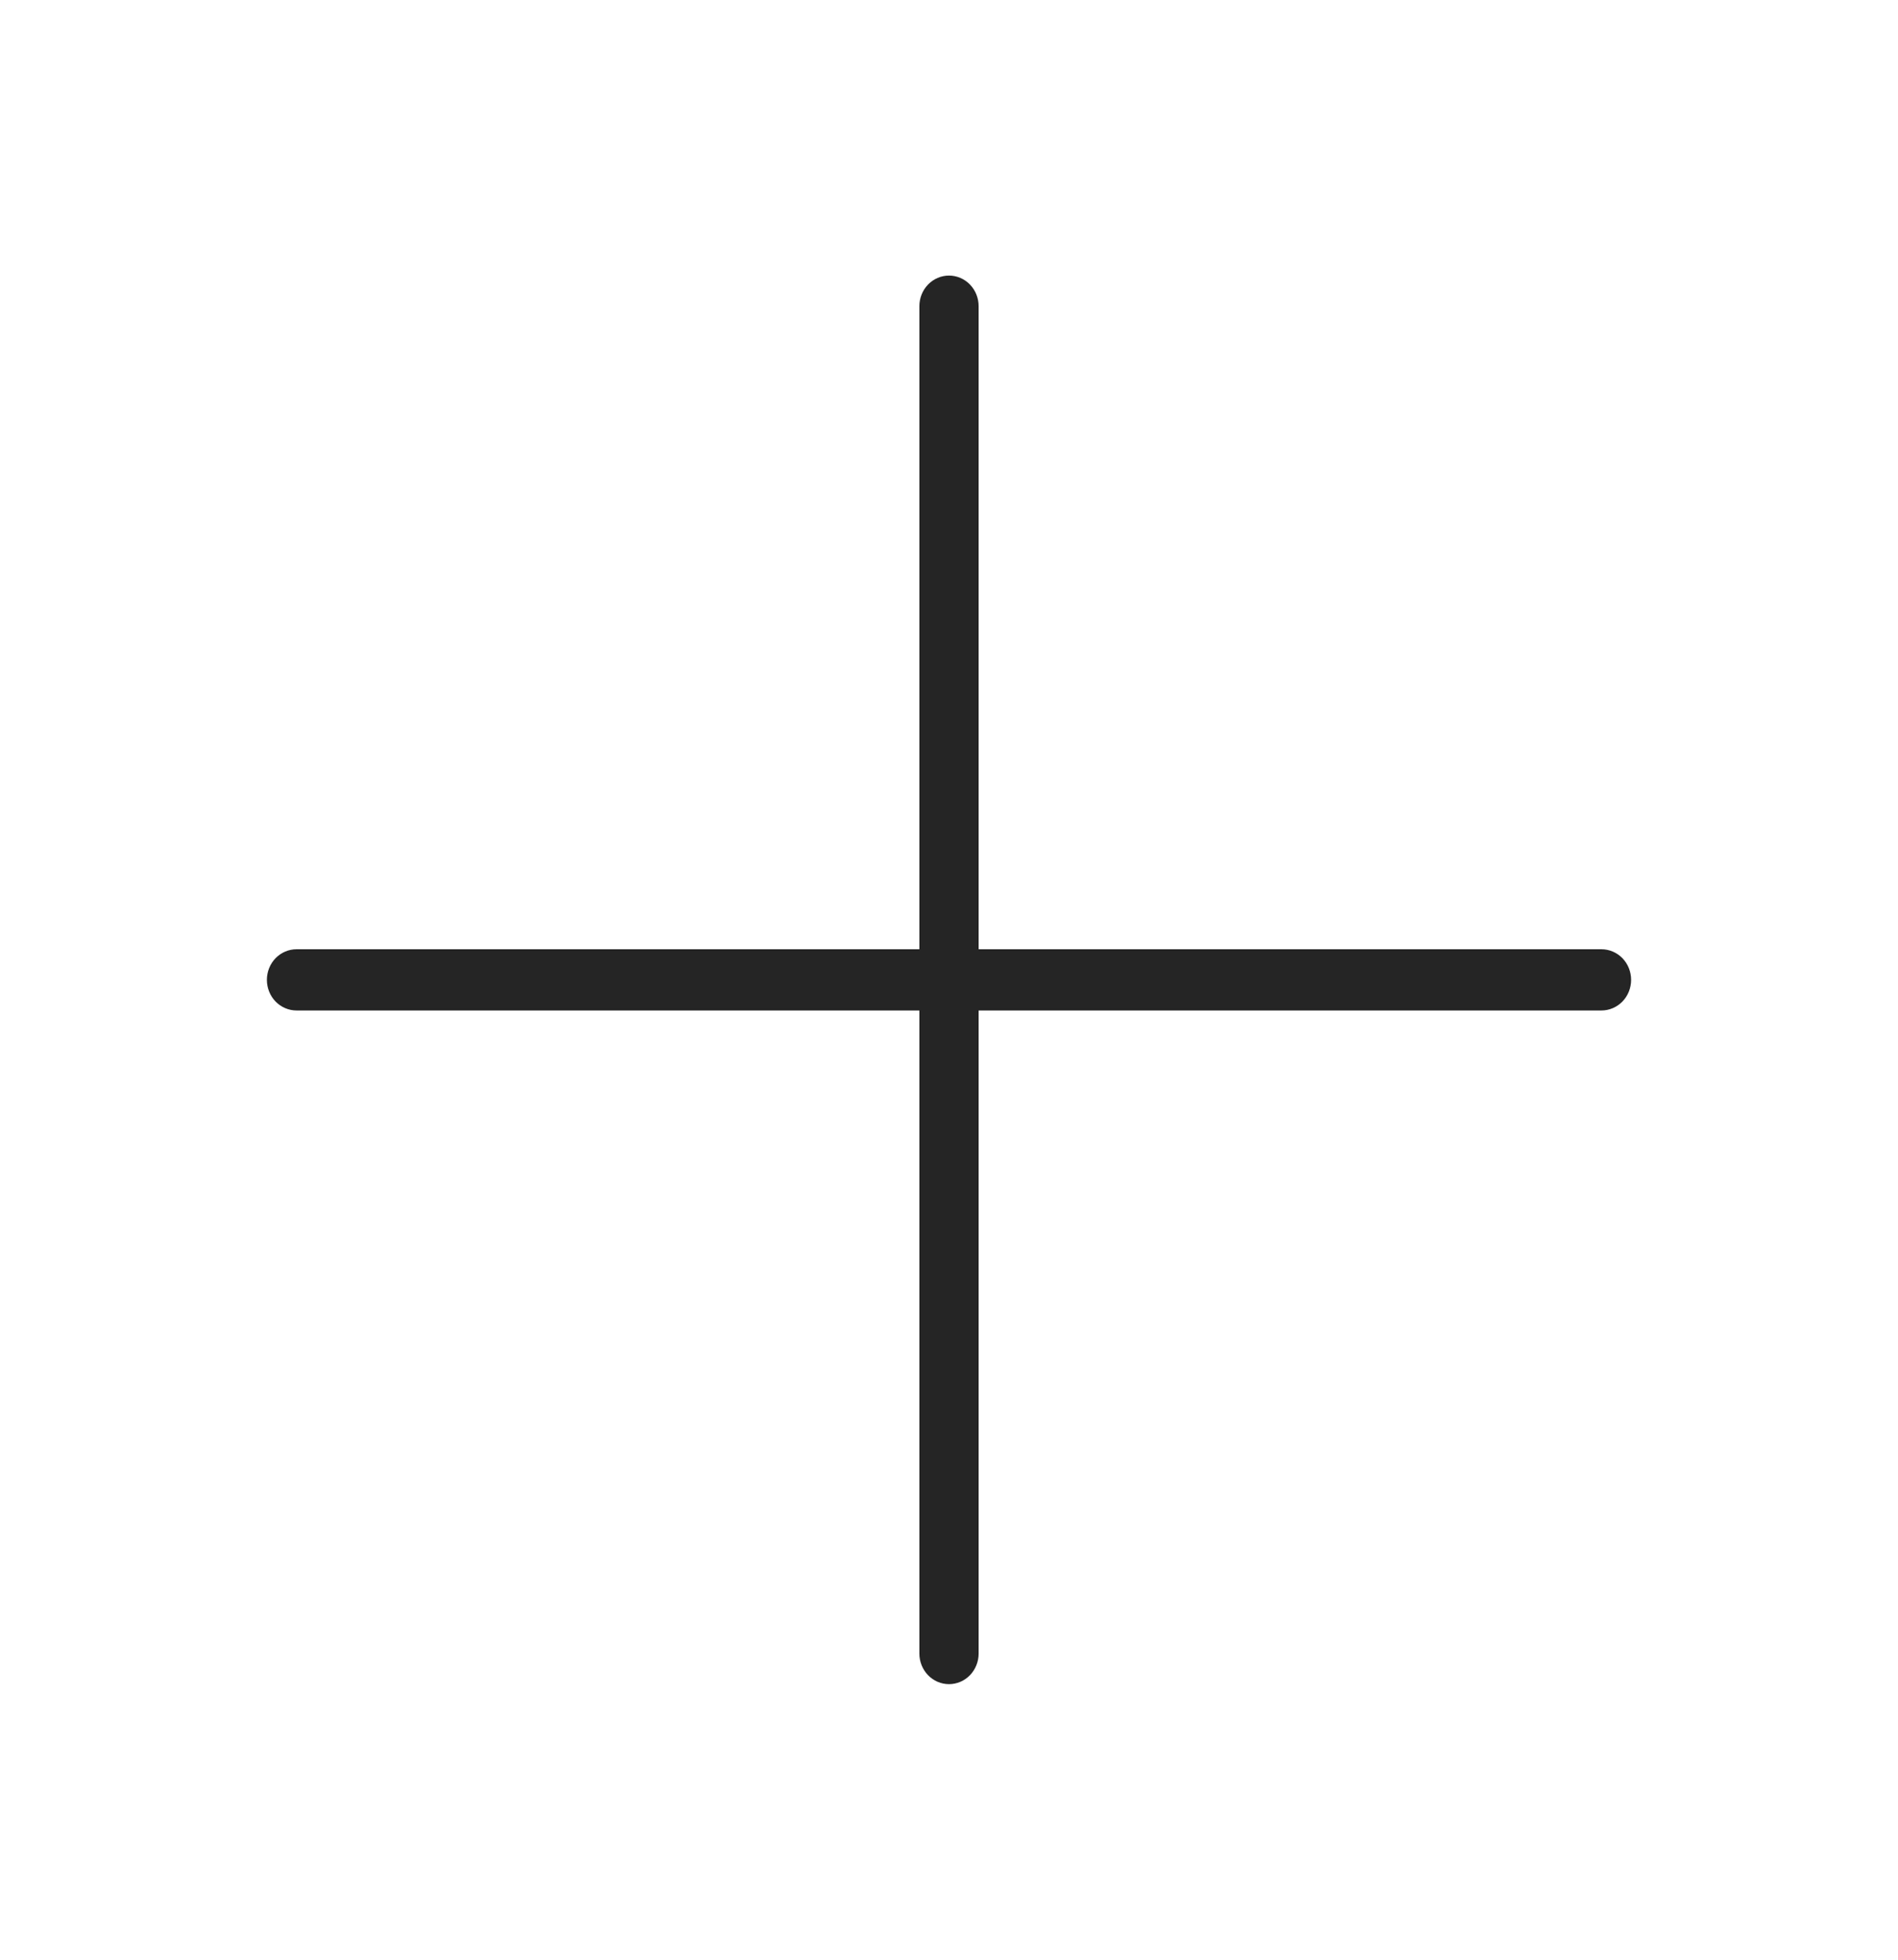 <svg width="31" height="32" viewBox="0 0 31 32" fill="none" xmlns="http://www.w3.org/2000/svg">
<path d="M26.641 16C26.641 16.133 26.59 16.26 26.499 16.354C26.408 16.447 26.285 16.5 26.156 16.5H15.984V27C15.984 27.133 15.933 27.26 15.842 27.354C15.752 27.447 15.629 27.5 15.5 27.5C15.371 27.5 15.248 27.447 15.158 27.354C15.067 27.26 15.016 27.133 15.016 27V16.5H4.844C4.715 16.5 4.592 16.447 4.501 16.354C4.41 16.26 4.359 16.133 4.359 16C4.359 15.867 4.41 15.74 4.501 15.646C4.592 15.553 4.715 15.5 4.844 15.5H15.016V5C15.016 4.867 15.067 4.74 15.158 4.646C15.248 4.553 15.371 4.5 15.5 4.5C15.629 4.5 15.752 4.553 15.842 4.646C15.933 4.74 15.984 4.867 15.984 5V15.5H26.156C26.285 15.5 26.408 15.553 26.499 15.646C26.59 15.74 26.641 15.867 26.641 16Z" fill="#252525"/>
</svg>
